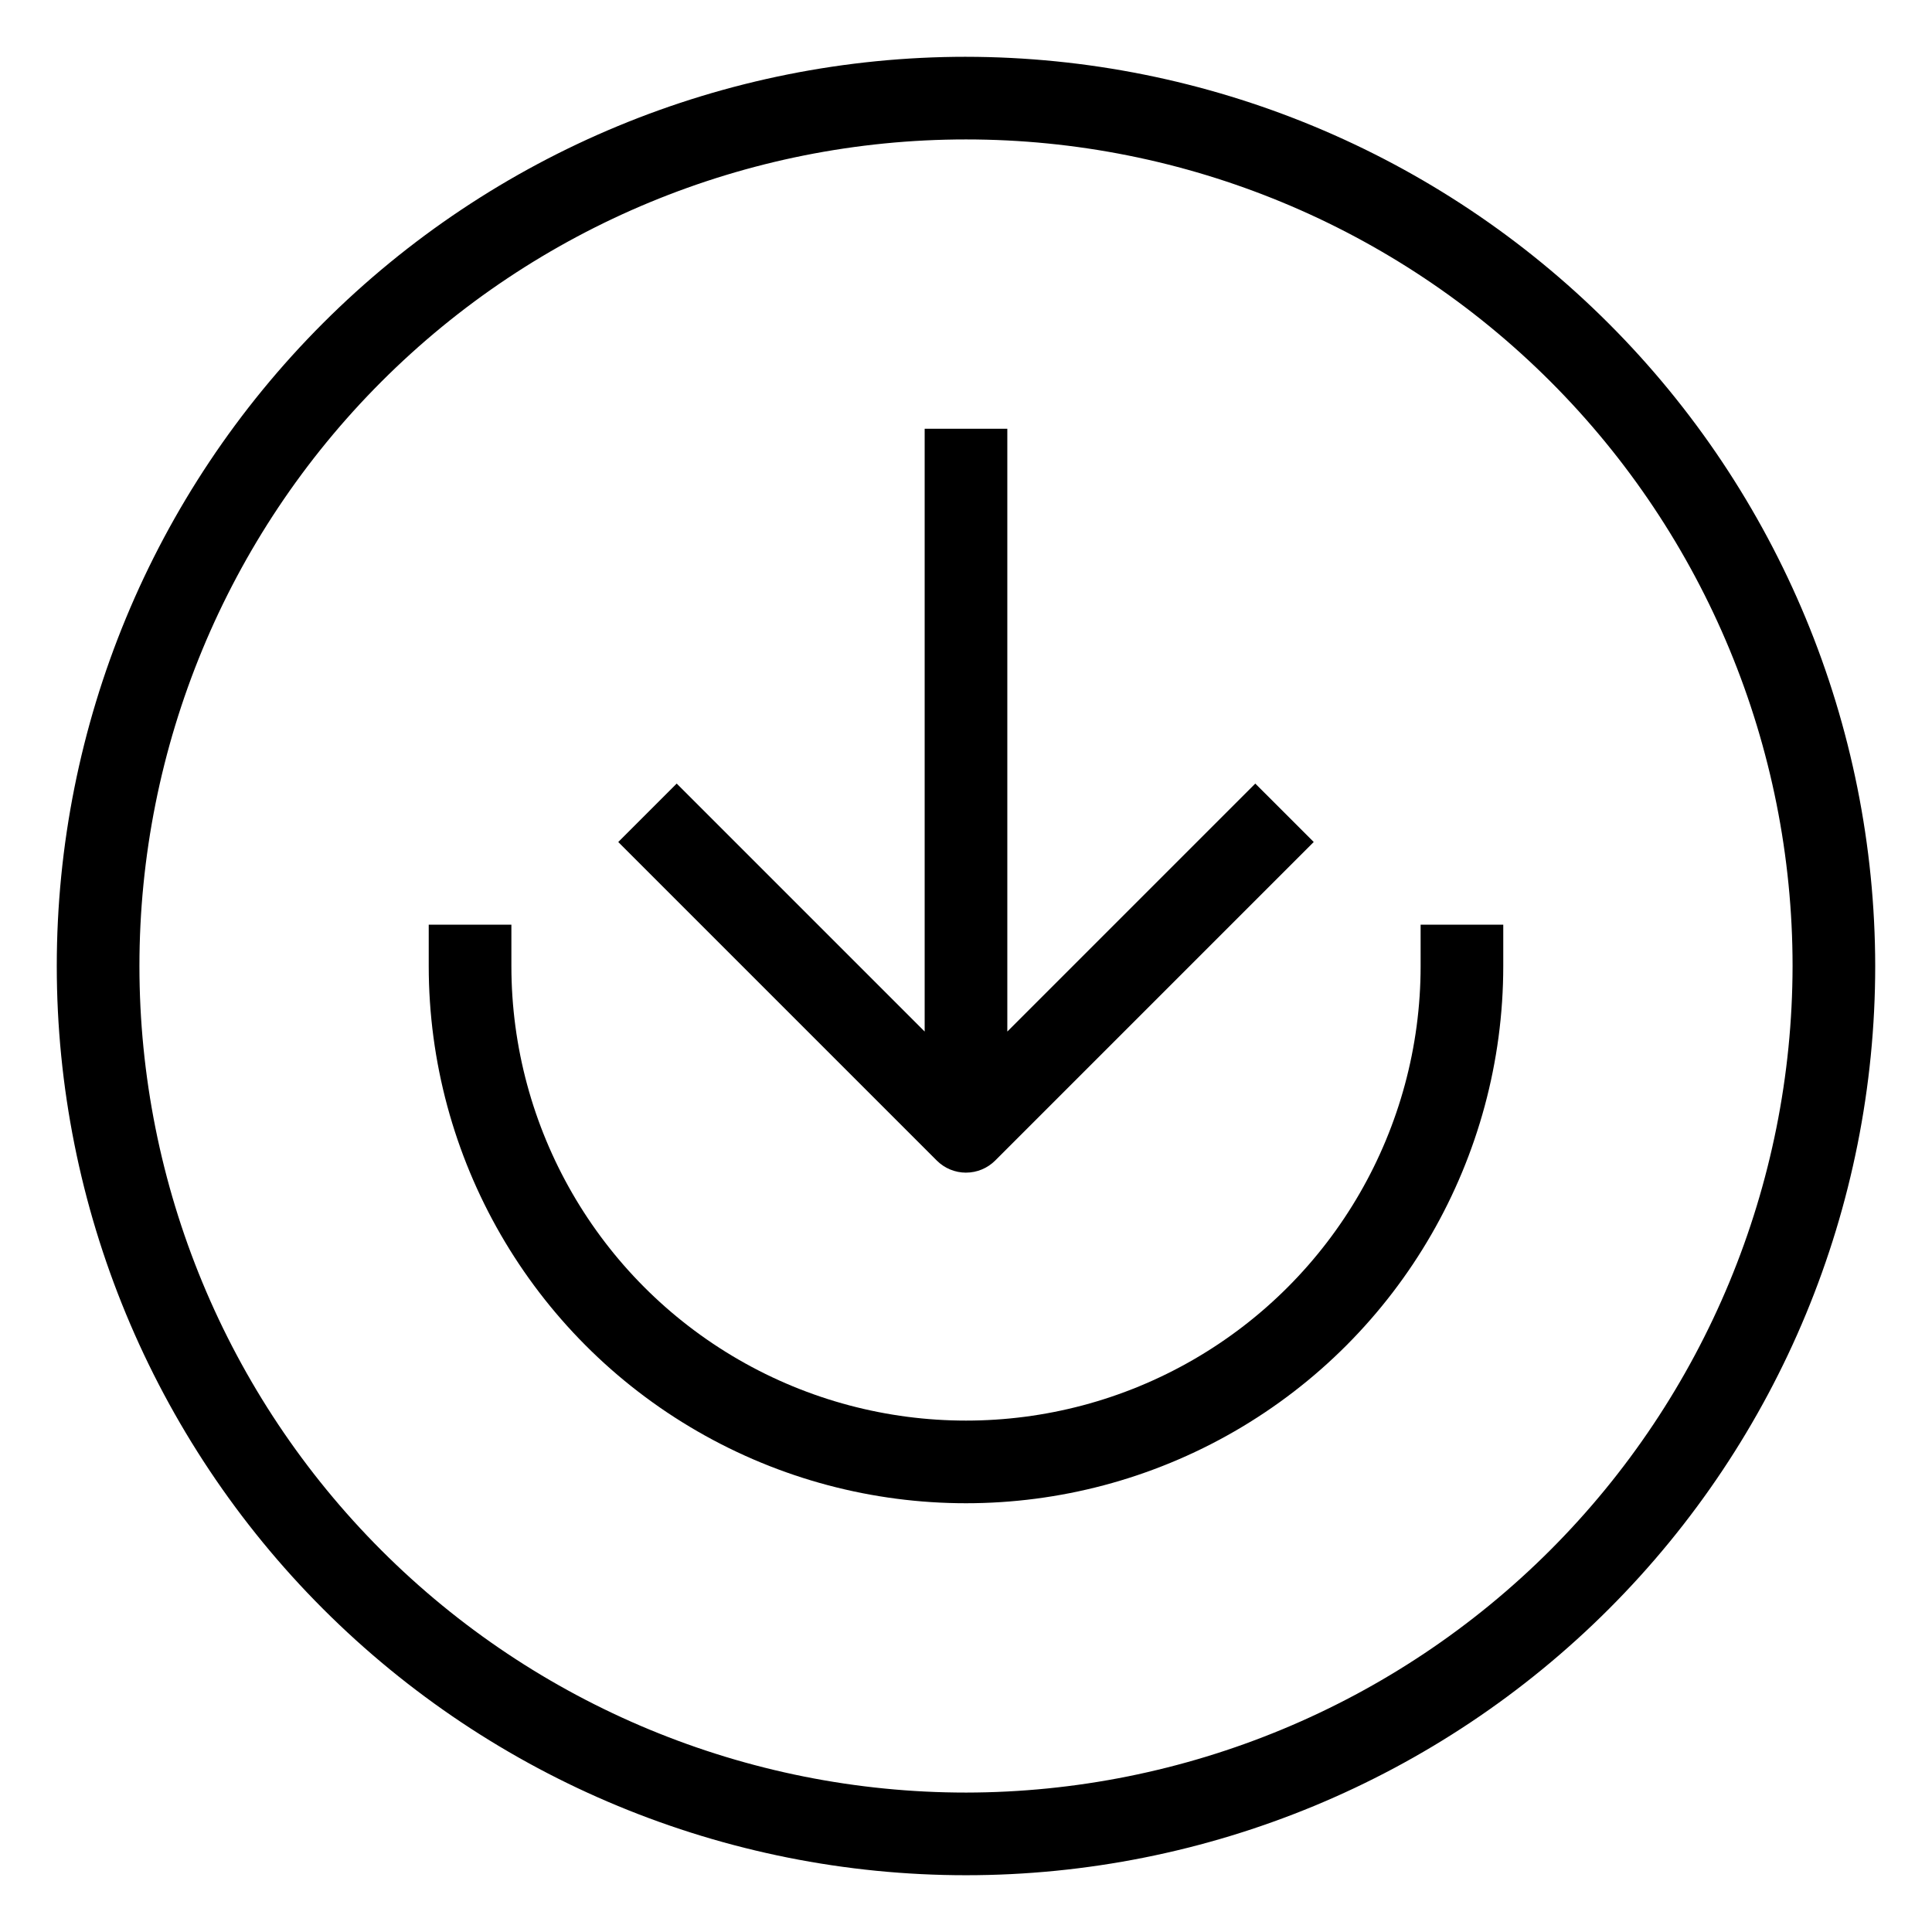 <?xml version="1.0" encoding="UTF-8"?>
<!-- Uploaded to: ICON Repo, www.iconrepo.com, Generator: ICON Repo Mixer Tools -->
<svg fill="#000000" width="800px" height="800px" version="1.1" viewBox="144 144 512 512" xmlns="http://www.w3.org/2000/svg">
 <g>
  <path d="m520.48 400c0 43.039-22.965 82.812-60.238 104.33-37.277 21.523-83.203 21.523-120.48 0-37.277-21.52-60.238-61.293-60.238-104.33v-10.953h-21.906v10.953c0 50.867 27.137 97.871 71.191 123.3 44.051 25.434 98.328 25.434 142.38 0 44.055-25.434 71.191-72.438 71.191-123.3v-10.953h-21.902z"/>
  <path d="m400 454.76c2.902 0 5.688-1.156 7.742-3.211l84.41-84.41-15.488-15.484-65.715 65.715v-159.75h-21.902v159.75l-65.715-65.715-15.488 15.488 84.41 84.41c2.055 2.055 4.84 3.211 7.746 3.211z"/>
  <path d="m400 159.05c-63.906 0-125.19 25.387-170.38 70.574s-70.574 106.47-70.574 170.38c0 63.902 25.387 125.19 70.574 170.38s106.47 70.57 170.38 70.57c63.902 0 125.19-25.383 170.38-70.57s70.57-106.48 70.57-170.38c-0.07-63.883-25.48-125.13-70.652-170.3s-106.42-70.582-170.3-70.652zm0 460c-58.098 0-113.81-23.078-154.89-64.16-41.082-41.078-64.16-96.793-64.16-154.89 0-58.098 23.078-113.81 64.16-154.89 41.078-41.082 96.793-64.16 154.89-64.16 58.094 0 113.81 23.078 154.89 64.16 41.082 41.078 64.16 96.793 64.16 154.89-0.066 58.074-23.168 113.75-64.23 154.82-41.066 41.062-96.742 64.164-154.82 64.23z"/>
 </g>
</svg>